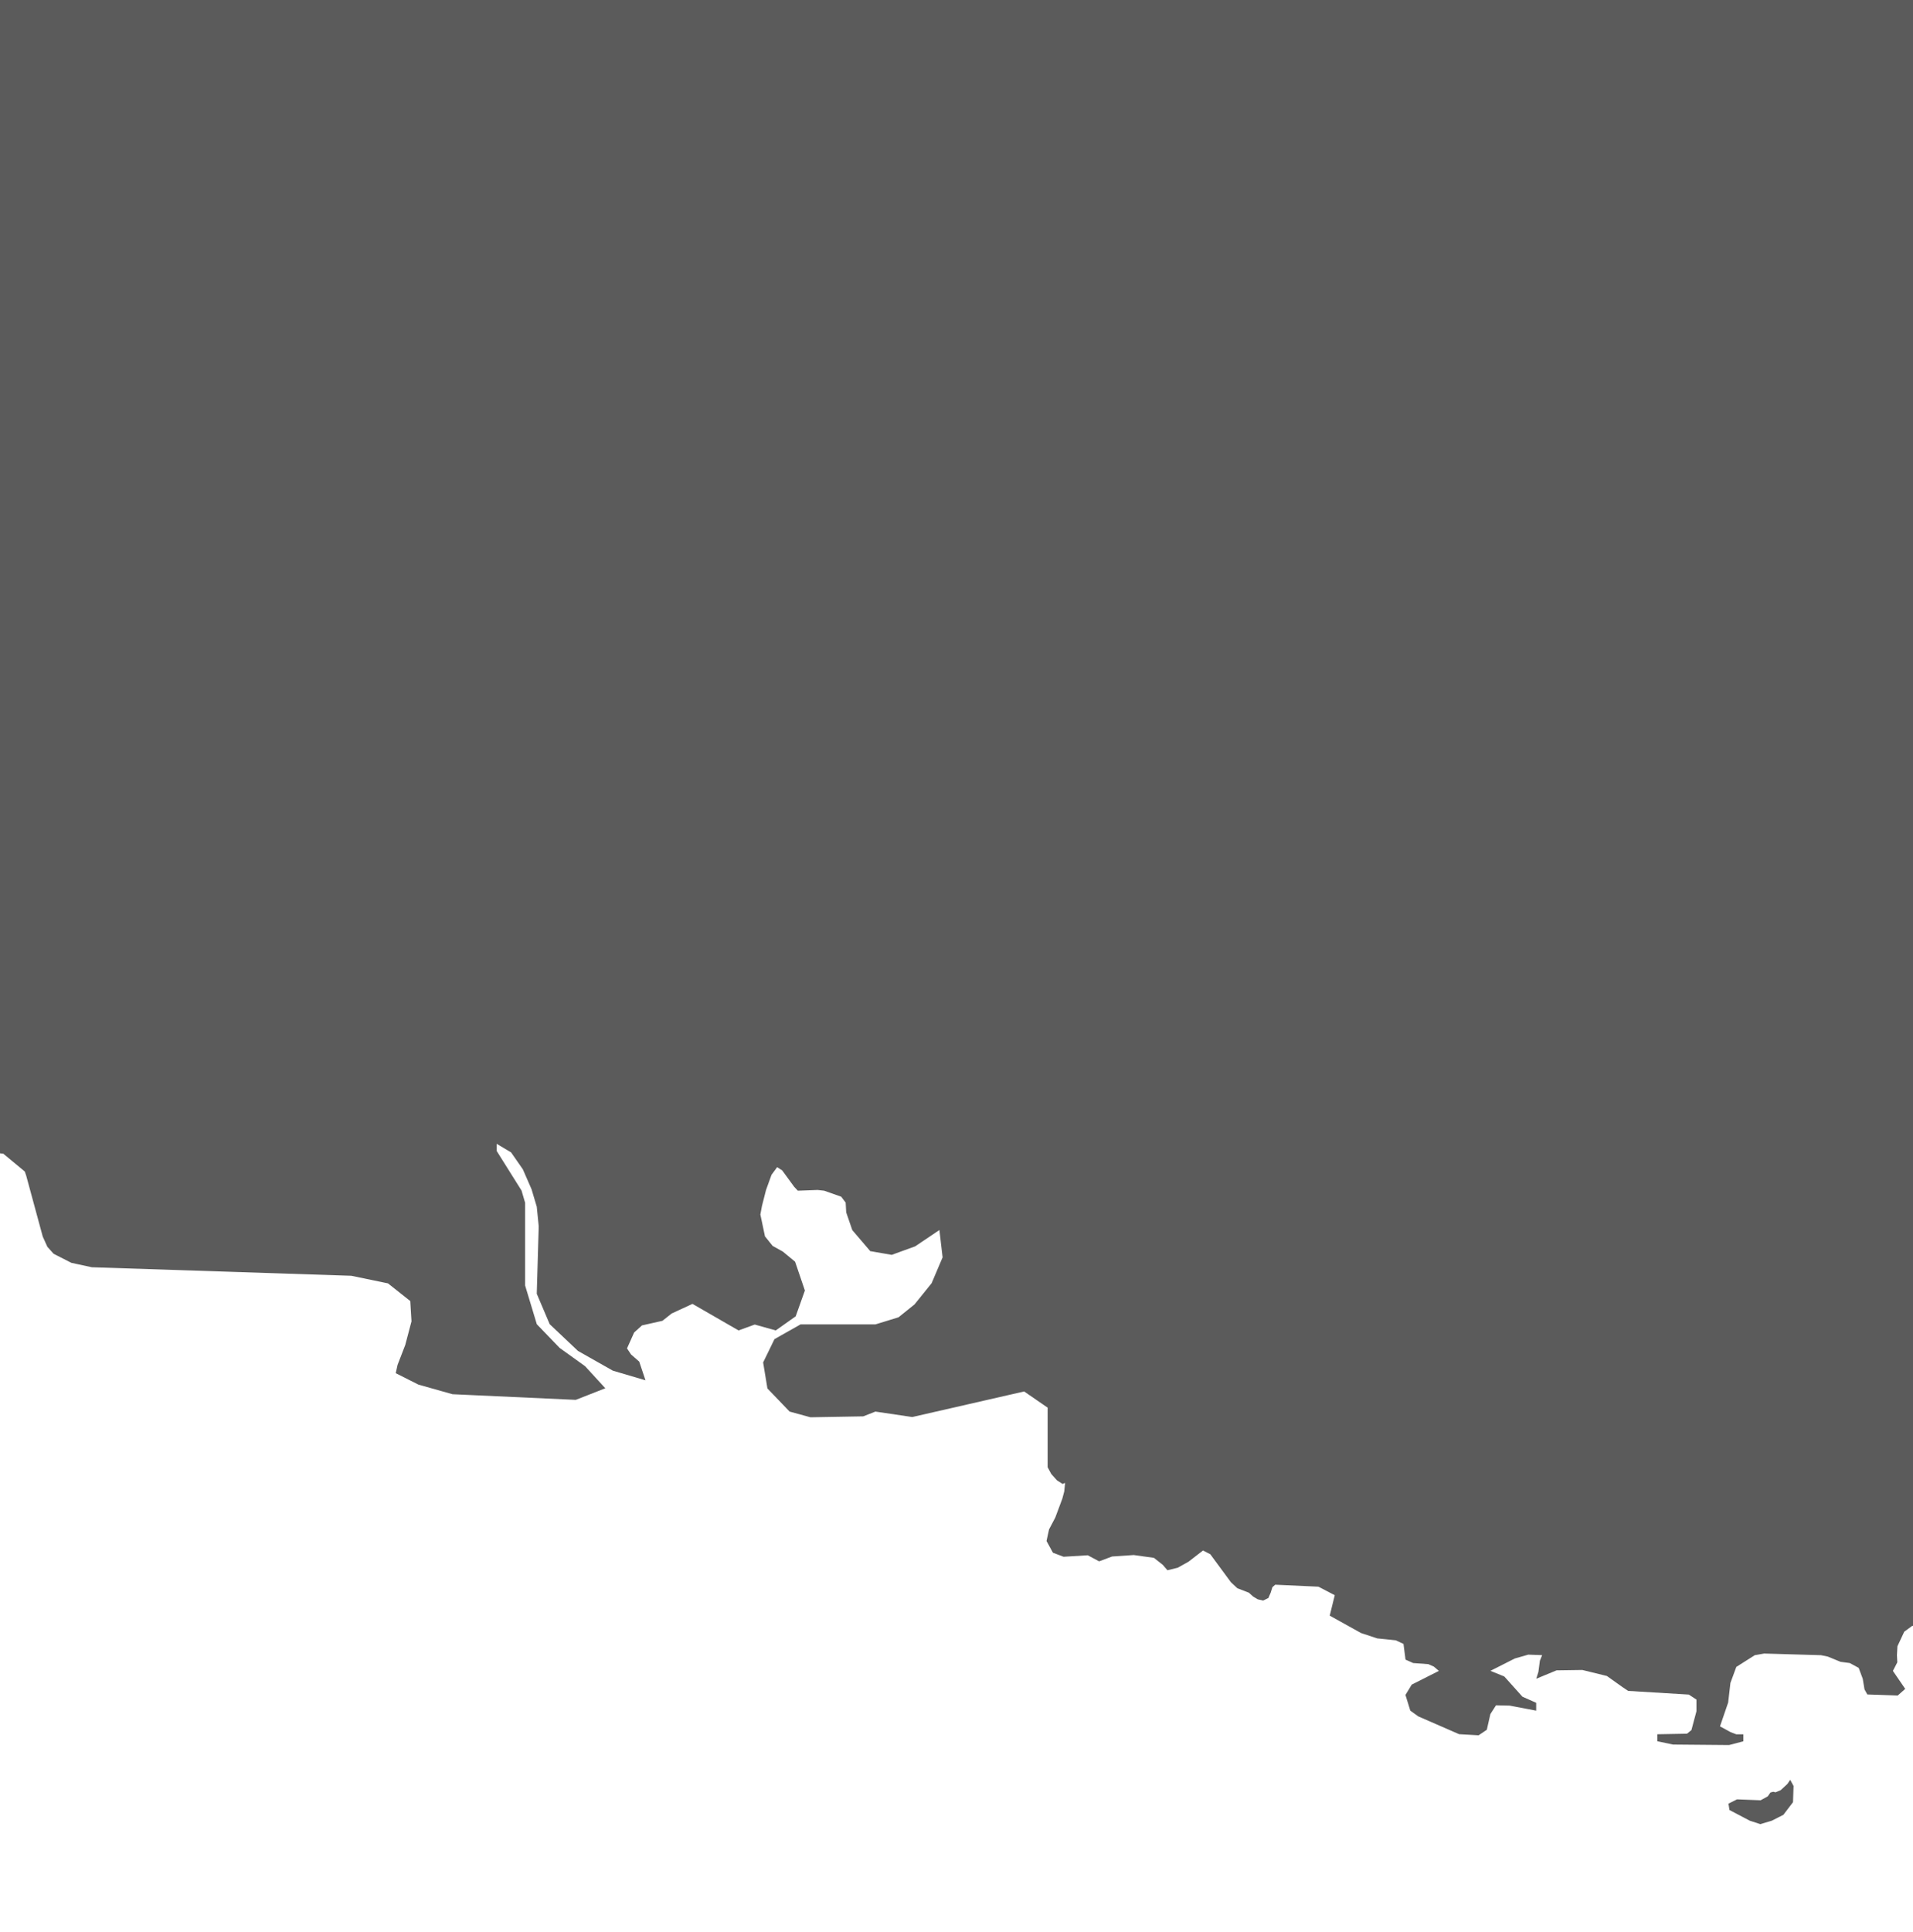 <?xml version="1.0" encoding="UTF-8"?> <svg xmlns="http://www.w3.org/2000/svg" xmlns:xlink="http://www.w3.org/1999/xlink" id="Calque_1" data-name="Calque 1" viewBox="0 0 312 315"><defs><style> .cls-1 { clip-path: url(#clippath); } .cls-2 { fill: none; } .cls-3 { fill: #5b5b5b; } </style><clipPath id="clippath"><rect class="cls-2" width="312" height="315"></rect></clipPath></defs><g class="cls-1"><g id="Groupe_de_masques_3" data-name="Groupe de masques 3"><g id="Groupe_39" data-name="Groupe 39"><path id="Tracé_109" data-name="Tracé 109" class="cls-3" d="m291.51,290.86l-1.1,1.02-.84.34-.36-.09-.46.12-.44.63-1.16.64-3.85-.15-1.4.7.17,1.04,3.31,1.74,1.71.56,1.88-.56,1.89-.96,1.57-2.06.09-2.64-.55-1.01-.46.69Z"></path><path id="Tracé_112" data-name="Tracé 112" class="cls-3" d="m-216.47-1328l-2.02,1.45-5.57,2.65-11.16,2.92-8.19-1.02-1.14.2-1.44.78-23.47,7.66-21.95,2.78-4.69,2.77-2.43-.5-26.22,11.48-4.21,3.95-3.98,5.53-2.28,2.35-2.61,1-2.85.26-1.17.48-3.34,2.69.04,1.07.3,3.01,2.22,7.96.87,4.94-.75,4.1-1.55,3.17-2.9,8.55-.68,3.84.07,4.45,1.43,9.2.58,10.06.75,2.99,3.7,5.73-4.25,3.21-.7,8.75-.11,10.07-2.47,7.22v1.48l7.53,6v1.31l-5.23-1.11-2.82,5.74-1.16,8.33-.21,6.85,1.32,1.77,5.85,2.84,1.33,2.73.87,2.38,2.15,1.7,2.74.91,2.65.04v1.6h-2.8l.75,1.61.72.96.94.33,1.41-.12v1.48l-1.13,1.11-1.35.13-13.54-6.62-4.72.63-4.65,6.31-3.07,11.26-1.17,1.82-1.62,1.37-7.23,8.9-17.84,14.4-5.46,6.06-3.29,1.16-3.34,2.64-56.32,18.24-11.77-.17-10.69,3.92-5.38,3.67-4.73,1.45-17.13,10.26-1.38,2-17.87,8.29-1.38,1.33-1.48.02-6.84,5.55-2.04,2.42-5.48,18.57-7.02,12.88-.43,1.56-.15,2.27.43,1.77,1.94,1.33.42,1.29,1.16,2.02,2.73,1.65,3.14,1.03,2.41.17h2.79l9.79,3.34,11.32,1.57,11.29-1.66,9.71-6.1-2.27,3.12-2.62,2.36-6.3,3.21-34.05,7.77-9.1,6.55-3.26,5.17-1.22,1-3.13.83-3.74,3.33-6.4,3.01-21.91,5.25-3.48,3.14-12.82-7.76-6.86-1.62-4.15-2.72-2.4-1.04h-9.34l-5.89-2.59-3.34-.8-4.99,2.77-3.35-.33-5.86-1.77-23.45-1.42-16.19-6.22-18.03-.94-2.36,1.11-2.3,2.52-1.02,2.89,1.44,2.07v1.43l-2.67.76-1.45-.87-1.05-1.48-1.45-1.26-1.53.22-1.48.96-1.13.15-.44-2.11.29-.65.6-1.07.63-1.62.27-2.3-.47-4.57-1.32-3.19-10.42-13.19-2.05-5.79-2.36-3.72-1.72-4.16.68-4.96.87-1.07,1.2-.41,3.03-.09.55-.91.34-1.96.59-1.99,3.47-2.47-.6-3.67-3.01-6.39-.65-3.52-.54-1.48-1.14-.61-16.42-3.01-2.49.23-6.31,1.99-1.99,1.53-3.52,4.78-2.14,2.02-2.32,1.08-1.64-.06-2.83-1.11-1.61-.24-1.48.45-1.88,2.06-1.27.46-1-.46-.32-1.02-.06-1.04-.06-.45-2.19.13-10.21-3.52-9.07-1.37-2.99-1.03-.68-.07-1.51.29-.62-.21-.6-.98-.51-2.56-.67-.9-1.35-.59-3.84.59-1.59-.46-2.72-1.98-1.29-.46-3.68.5-.6,1.61.27,3.12-1.08,5,6,2.56,4.41.86,1.23,1.45.77,2.07,1.1,2.35,1.01,2.97.04,3.5-.63,6.59-.87,2.11-3.87,3.55-.87,2.93.72,1.25,3.55,4.32,1.33,2.27.5,1.61.08,1.11.2,1,1.99,3.67.57,1.32.4,1.45.09,3.01-.52,7.13.43,2.72,1.3,1.5,1.62-.17,1.8-.83,1.89-.5-.41.83-.24.61-.37,1.45,2.7,1.62,3.07,3.37,2.53,1.61,1.11-3.62h1.04l1.78,4.29v1.33h-2.82l1.05,3.26,1.68,2.32,3.91,3.08-.61.33-.37.28-.9.96,2.04,2.48,2.26,7.66,2.17,2.56,1.08-3.97,2.92.09,3.55,1.73,2.9.87v1.28l-4.94-1.44-2.48.16-1.07,2.04.21,3.75.6,4.08.91,3.91,1.16,3.36.68-1.04.34-.3,1.69,1.33-2.67,1.85-.94,1.29-.98,2.67-.65,2.7-.13,2.3.73,1.56,1.93.42-.6,2.11-.31,2.18-.11,4.99.44,1.78.95,2.06.97,1.2.44-.83,1.07-3.21,2.59-1.5h3.07l2.61,1.29v1.28l-3.32-1.61-1.83,1.02-.88,3.1-1.49,12.06.57,1.2,1.62.41.7,1.16-.11,1.85-.75,2.36-1.2-1.74-.91,2.1-1.11,9.95-.91,2.39-1.45,1.85-1.9.91v1.53l3.3.86,1.66,3.22.58,4.91.07,5.74,1.15,4.91,5.09,4.53,1.13,4.87.71,1.28,1.74,1.12,4.69,1.35.74.83.46,1.16.17,1.32.37.95.74-.34.65-.79v-.5l5.26.5,3.04,1.58,2.17,3.58-5.02-1.9-14.69,3.3-10.83-1.39-2.19.5-6.58,3.58-10.81,1.69-10-.17-5.79-1.59-3.11-3.51-.05-4.84,3.4-5.53-.98-1.48-.44-1.08.03-.91.39-.9-13.92,2.85.85,1.52h-5.15l-1.23.67-.25,1.43v1.45l-.49.65-2.07.63-1.6,1.53-1.02,1.85-.43,1.65,1.31,2.52,2.55,6.15,1.26,1.2,1.58.09,1.42.48,1.24,1.24.99,2.4-1.65-1.25-.58-.61-.57-.95h-.92l.51,3.29,2,3.67-.75,1.62,3.84,2.67-4.27,2.78-1.33,1.43.54-4.53-.84-2.77-3.52-5.36.43-.79.58-2.02-1.71-.63-1.19-1.48-.68-2.06-.23-2.23-2.89-5.36-.35-.9-6.54.66-6.1,2.13,1.11,2.99.74,1.39.95,1.28-1.73-1.85-1.67-.18-1.61,1.2-1.52,2.36,1.22,1.07.57.21v1.4l-2.05,1.16-1.22-1.16-.74-2.6-.59-3.07.07,2.56-.48,2.11-.98,1.58-1.5.83-.27-2.19-.5-2.32-.91-1.8-1.55-.76-.47-1.08-.73-4.82-.65-1.11-3.13,1.51-2.76,2.9-2.56,1.76-2.43-1.96,3.81-4.21.7-1.16.5-1.2.61-1.08,1.01-.83v-1.52l-1.8.3-1.4-.63-.96-1.53-.52-2.35-1.88,3.71-3.58,3.55-4.12,2.73-3.59,1.4-1.2-2.84-2.98-.43-6.09,1.87,2.66,1.27,1.15.13v1.39l-1.9,2.16-9.24,5.78-2.45.83-1.42,1.11-1.05,1.28-3.24,5.11-2.64,2.89-2.25,1-5.41-.3-.56,1.53.06,2.97-.34,1.94-1.92-1.57-1.15-1.58-1.15-1.19-1.3-.74-1.62-.09,1.07-.98.77-1.21.56-1.44.42-1.88-7.81-3.82-3.3-2.47-1.76-.85-.68-.67-.48-1.28.3-1.04.39-.93-.2-1.08-.54-1.65-1.39-6.14-8.91-7.72-.88-2.07-2.1-2.42-2.47-2.16-2.02-1.32v-1.28l.57-.29,1.3-1.12-.17-1.39v-1.24l.17-1.74-2.72-.98-6.94-.39-3.51-1.32v-1.56h-1.76v-1.29l2.31-1.82,1.04-.61,1.31-.39v-.98l-.16-.24h-.32l-.54-.22,1.01-1.41-1.36-1.11-1.44-.41-1.43.37-1.37,1.15-2.23-.53-2.67,3.97-4.52,9.27h-1.03v-1.52l2.96-3.88.88-1.65,1.76-5.4,1.02-1.65-1.85-1.56v-1.29l.96-2.02-.1-2.18-.96-1.87-1.7-1.12-1.73.52-2.53,3.09-1.42-.67-1.21,1.58-3.35,2.88-4.1,5.12-1.11,1.98-.48,2.59-.71-1.32-.17-.58-.14-.91,1.76-2.11,1-3.75.08-4.04-.9-2.96-2.2-.52-4.06,5.09-1.28-.34h-.95l-1.6,1.19-11.53,4.38-.93.63-1.38,1.68-1.22.83-1.69.17-3.22-.26.48-.98.26-.67.37-.57.77-.63-1.9-.16-4.72-2.79-4.32-.26-1.28-1.03h-.86l-.74,1.74-2.99,5.35-3.94,1.79-1.38,1.76.56,3.39,4.72,5.89,1.99,1.29-7.14,1.28-.57,1.44.57,3.15,1.37,4.77-1.96,1.08-4.01.03-3.35-1.06.06-3.52-4.88,1.37-1.75-.04-1.54-.83-3.15-2.8-1.51-.63-6.35.33-2.56-.79-1.77-2.51.03,1.32-.08,1.12-.29.99-.6.95-1.68-1.32-1.09,2.36-.4,3.95.34,3.58-1.08-1.11-.42-.63-.43-1.19h-.85l.74,4.17.49,1.74.63,1.28-1.01,1.4,1.01,1.39-1.01,1.42-1.76-2.36-4.07-2.6-1.65-2.22v-1.29l.6-.28,1.35-1.24-2.72-.67-1.99,1.04-3.87,3.88.71-2.48-.21-2.07-.9-1.51-1.38-.88v-1.52h.93v-1.33l-1.6-.56-.17-1.08.5-1.48.34-1.99-.84-.65-4.87,1.45-2.88,1.8-1.67.61-1.89.39.53,1.89-.08,1.54-.56,1.22-.91,1h-.84l-.57-1.53-.67-.98h-.77l-.8,1.22-2.45-1.48-3.11-.19-3.19.61-2.62,1.06-2.31,1.65-2.35,2.4-.7,2.11,2.63.78v1.53h-1.84l-3.1-1.24-1.68-.29-1.44.41-4.18,2.52-3.19.32,1.01-4.53-2.5-2.97-3.56-.16-3.7,1.44-3.8,2.23-3.89.74v1.53l.85.23,1.87,1.16-3.17.08-4.51,2.19-3.11.54h-10.67v1.27l1.21.78.29.68-.25.66-.41.87,3.75,1.53-2.58.08-6.26-1.61-1.76,1.24.96,2.8,3.16,4.38-1.71.49-4.53-2.56-2.66-.74-4.24.45-2.56.87-2.19,1.48,1.01,1.54-1.47-.59-1.42-.95-2.45,3.58-3.38,6.31-1.38,5.94,3.48,2.62v1.22l-2.57.83-1.62,2.84-.69,3.84.21,3.9,2.34,5.51.21,2.6-2.55.3.87,4.23,1.19,2.1,1.82.71,6.89.07,1.23-.69.23-1.48v-1.49s.47-.66.47-.66l2.65.41,4.76,1.98,2.4.54,2.66-.37,4.08-2.06,6.69-1.66,8.63-5.44,4.25-1.82,9.24-1.51,2.71-1.03,4.29-2.49,2.43-.68-13.06,7.75-1.54,1.24-7.81,9.48v1.28l1.89-.2,1.84-.54,1.57-.83,1.14-1.11,1.02,1.39-.5.42-.15.08-.37.79,3.06-.57,4.33-3.02,2.03.91.51-.91.84-1.04.43-.98h1.01v1.53h-1.01v1.4l2.15-.67,3.1-2.26h2.32l-2.64,2.89-1.34.98-.64.87-.05.87-1.17.45-.58.5-1.14,1.82,5.84-.37.87-.26.74,2.07,1.7.71,1.9-.5,1.26-1.64.58,2.42,1.61.79,4.28-.29v1.53l-11.19,2.39-2.83-1.11,2.01-.04.87-.37.86-.87-9.18.67-6.45,1.85-1.64.17-1.79-.32-1.04-.76-.92-.92-1.39-.69-12.19.87-3.78-1.78,1.79-7.59-2.28-1.05-1.74,1.65-2.46,6.39.27.74.34,1.45-.3,1.39-1.73.63-1.5-.3-1.14-.44-1.14-.08-1.5.82.39,2.03-.39,2.19,8.23.33,1.69.41.93,2.11-.51.83-1.07.91-.66,2.39.32,1.54.84,1.73,1.56,2.35-.7,1.36-1.19,4.33,3.53-1.2,2.42-3.88,1.92-4.65,1.98-3.64,3.81-1.33,7.3,4.66,3.42-1.28.33,1.32.61,1.24.87,1,1.07.65,5.8,1.33,1.84,1.86.68,4.58.41,1.39,1.93,2.53.64,2.27-1.33,5.77-.63,1.49-2.02.87-7.83-2.4-44.03,9.86-.79-.28-1.07-1.23-.47.04-.48.7-.17.78-.1.7-.83,1.53-.56,1.28-.69,1.24-.9.69,10.28,2.93,4.63-.28,2.35.45,4.09,4,1.79-.98,1.68-2.03,1.84-1.15,1.37.74,12.12,9.58,6.52,8.46,2.06,3.72,1.31,5.55,2.06,5.2.47,3.64-.5,1.35-1.18.3h-1.3l-.84.49-.23,1.21.3,2.85-.07,1.52,20.05.96,3.37-.96,2.08-1.24,4.45-4.33v-1.48h-3.74v-1.28l.47-.63.39-.78-2-1.44.4-2.47,1.89-.53,2.59,4.45,1.39-1.35,1.24-.91,1.35-.49,1.71-.13v-1.28l-1.65-1.56-1.85-2.77-.81-3.09,1.43-2.39.43,3.3,1.33,3.17,1.77,2.39,1.65.95,2.21.26,1.81.7,3.88,3.21.69-1.78,1.04-.44,1.36-.04,1.65-.62-.46,1.78-.81.95-1.09.29-1.38-.13,2.8.78,3.06-3.4.99-3.06-1.24-4.12,3.61.69,3.66,2.43,2.57,2.98.44,2.19,1.69,1.11.85.37,1.2.04-.58,2.36.5,1.24.96.78.96,1.07,2.62,4.88.2.65,2.48.26,3.07-.63,2.9-.08,1.99,1.99,7.14-4.01,1.2.54,1.14,2.76,2.63.96,5.17-.24.64.37,1.56,1.74,1.07.65,1.15.17,3.53-.17,4.84,1.2,2.24.04,1.51-1.24.51,1.52.6.87,1.51,1.79,1.96,4.12,4.07,5.28.59,1.11,1.95.58,11.22-2.82v-1.27l-.65-1.02-.85-.83-1.05-.63,2.87-.7,4.15-2.48,3.77-3.55,2.97-3.47v1.5l-1.76,1.4-1.24,2.4-1.75,4.49-.85.25-2.34-.34-.48.79v1.9l-.14,1.03-.57.41-1.24.11v1.54l5.76.57,2.43.86,2.17,1.33v1.24l-5.46-1.98-2.44-.24-2.46.98,3.67.13,6.02,1.61,3.48,1.03,4.17,4.69,1.01.83,1.27-.85.42-1.86.66-1.91,1.9-.9-1.42-2.14-.53-.63,1.95-.53,1.07-1.31.95-.76,1.64,1.21.2-.76v-.33s.13-.17.13-.17l.7-.11-.61-2.82-.86-2.13-1.3-1.5-1.91-.74,2.16-.46,1.83.95,1.47.37,1.08-2.16h.85l-.08,1.42.08,4.23.63-.41,1.62-.61.63-.46v2.02l.14,1.46.28,1.11.52,1.08-10.27,4.77-1.65,5.71-.32,2.59.55,1.25,1.31.78,1.54.66,1.29.82,1.95,2.28,1.51,2.62.97,3.51.34,4.71-.31,2.72-1.26,3.43-.3,2.19.23,1.86,1.65,5.81h.82l.9-.91,2.86.78,1.86.13-3.03-3.55-2.27-4.7-.77-5.78,1.48-6.81-.66-.37-.6-.7-.59-.28,1.14-2.14,1.53-.13,1.6,1.04,1.34,1.24-.9.83-.9.52,1.92,1.17,2.17-.17,4.32-2.35.89.94.79.3,1.96.11-.82-2.67.45-2.23.91-.33.47,3.12.67,2.65,1.25.54.77-1.28-.8-2.69,1.83,1.7,1.47,2.06,1.22,1.33,1.15-.8,1.41,2.03.38.7.36-.79.22-.57.34-1.37-1.42-1.43-1.53-2.03-1.21-2.23-.5-2.05v-4.84l-.19-1.4-.65-2.52-.19-1.62h1.03l.36,2.52.91,1.91,1.44,1.07,1.96.04-1.16.95-.43,1.56.14,2.07.53,2.47h.92l.58-.87.44-.33,1.79-.32v1.52h-.95v1.24l4.54-1.11,2.69-1.24,1.2-2.43,1.4-1.4,7.05-.74,2.83-1.37-1.85-1.24,4.22.74,1.64,1.08,1.61,2.3-2.72-.95-2.89-.42,6.84,4.39.71,1.15,1.6-.11.62-.42.6-.98-1.95-1.37,1.69-.5.83-.98-.2-1.28-1.31-1.4v-1.24l3.07,3.99-.63,3.76-5.34,7.42,1.02,1.37-2.9,1.94-3.73.37-3.46-1.15-2.14-2.53-.77,2.98-.14,1.33-1.25-1.24-.94-.34-.79.46-.76,1.13h-.95l-2.02-4.1h-3.72l-2.28,1.65,2.33.91.1.99-.21.28.43.21,1.55.24,1.32.66.56,1.07.52.21,2.11,3.95.27.79,1.85,1.73,1.78.91,2.05.21,2.64-.25,7.12-2.46,2.31-.13,4.53,1.6,1.88-1.07.2-4.83,1.48,1.08,1.59.36,3.46-.04-.3-1.37-.55-.78-.82-.41-1.14-.2,2.35-.59,2.02.21,1.95-.3,2.11-2.1-1.04,2.72-2.05,2.26-2.4,1.53-2.08.37,1.42,1.27.84-.12.8-.69,1.23-.46h5.14l4.46-1.5,1.79-.24,2.16.37,10.45,4.13,2.51.04,3.67-.66,2.22.62-2.84-.2-4.99,1.39-8.55.46-1.52,1.37,1.95,2.64-1.14,3.84,1.73,1.07,2.87.32,2.22,1.5-1.24,2.91,2.24.87,3.37.08,2.09.41-.43,1.36-4.72,2.63-1.31,1.53-1.02-1.24.6-.37.16-.04.27-1.13-2.29-.46-1.43-.57-1.45-.08-10.86,6.48,5.66,3.72,1.56,3.08.24,5.86h1.01l.74-1.98-.06-.83-.68-1.43.43-.46.44-.3,1.01-.53,2.08,2.85,2.73,2.68,1.28,2.72-2.36,2.72-3.1.59-5.89-2.85-3.15-.46v1.37l12.83,6.73,3.99.16.16-.57.2-1.24.51-1.37,1.1-.96,1.01-.24,1.28-.04,2.29.28,2.19,1.29,3.32,3.88,2.03,1.82,2.47,1.03,2.7.04,2.59-1.03,3.2-3.22,4.08-1.19,1.42-1.28.71-1.27.56-1.33.94-1.48,4.3-2.6,18.9-1.32,5.19,1.53,1.9,1.94,1.23.46,3.21.34,2.75.91,4.72,2.88,4.82,4.01,4.14,4.91,2.37,1.94,5.63,1.14,2.74,1.86-7.38-.24-3.14-1.46-3.01-3.25-1.39-.91-5.7-1.16-5.62-4.08v-1.53h2.82l-1.22-1.28-1.33-.87-1.47-.46h-1.58l.91,1.36-2.08.09-7-1.9-1.03-.96-1.08-1.35-1.03.21-.92.45-.94.69-12.6,1.37-3.29,1.4-1.2,1.7-.88,2.43-.53,2.55-.18,2.23.4,3.04,1.45,3.14-.06,2.73-.41,2.95-.41,1.66-1.05.69-4.47.61-1.59,1.17-1.48,1.39-1.79,1.24,4.84,2.7,15.78,2.75,8.25,4.62,2.12,2.11,1.46,2.31,1.52,3.56.26,3.38-2.39,1.81-1.63,3.55-2.32,7.22-1.66,3-5.23,3.27-1.99,2.11.77,2.79-3.5,2.56-.92,2.06-.33,4.29.16,3.43.54,3.8,1.01,3.13,1.56,1.28,3.55,1.23,4.24,3.05,7.62,7.97,4.05,8.29,1.16,1.21,2.26.24,2.31.78,1.8,1.45,1.38,5.08,1.64,1.94,2.11,1.82,2.05,2.4.85,2.29.63,2.68,1.08,2.24,2.19.9-.6,3.47,3.06,14.53,1.27,1.82,1.29.69.57-.85-.19-1.74-.78-3.25-.06-2.43,1.31,2.14,1.53,4.33.99,1.6,1.74,1.07,3.85,1.07,4.59,4.06,7.29,1.28,2.23,2.14-1.18,2.44,3.71,1.19,9.13.41,3.75.75,3.17,2.18,2.16,3.63.81,4.96,1.48,4.24,3.47.15,7.28-2.29,1.82.73,3.1,2.72,4.21,2.52,1.37.26,2.22.61,2.47,3.76,2.62,3.19,3.68,1.01-.17-6.23,5.08-3.05,6.11.43,2.98,4.24.37,2.76.63,1.69.11,1.57-1.11,2.52-9.41,5.86-1.51,2.59.74,3.8-1.28.85-1.35,1.66-.89,1.92.16,1.66,1.31,1.36,1.17.24,1.23-.08,1.42.41,2.06-.12.74.12.17.58-.17.95-.05.9.57.38,1.05.29,3.2,2.44-1.64,1.6v.82l.83.65.81.9.46.33,1.75.58.51.32.19.76-.04,1.85.98,2.64.16,1.97.47,1.62,2.6.99.91.7.77.95.6.87v1.2l-1.51,3.34-1.84,1.6-2.26-.15-2.9-1.98,1.95,6.49,1.49,2.59,2.24,1.53-.68.58-1.38,1.44-.73.67.83,1.02,1.01,1.74.78,2.02.17,2.03-.57,2.26-.88.46-1.08-.24-1.28.2-2.13,1.28-1.52,1.4-.66.87-.7,1.16-.97,1.15-1.51.82,1.17,2.03.91,2.85.59,2.93.21,2.27.73,1.76,3.52,4.21,12.32,9.95,3.06,3.5-9.59-4.49-1.63-1.53-1.55-1.04-8.71-10.3-2.67-.12-9.09,2.79.02,2.52-2.35,13.61,2.46.99,4.8-1.07,2.53,1.97,1.68,2.2,1.93,1.97,2.25,1.42,2.59.49,4.11,1.69,7.34,7.34,4.53,1.66.85.82.54,3.66.45.82,19.4,14.1,6.34,7.27,3.06,4.88,2.75,5.45,4.55,12.26,1.79,7.51,5.22,37.06,1.72,6.14,2.49,5.04,4.88,3.75,5.94,1.95,5.46,2.72,3.41,6.07-3.07-2.56-3.16-1.62-3.53-.79-4.25-.2,3.22,1.98,3.06,3.13,1.53,4.18-1.29,5.2.85,2.38.5,5.45.53,2.69-1.82-1.45-1.15-3.1-.58-4-.17-4,.4-3.1-.21-1.77-1.12-2.43-1.19-1.37-4.4-2.59-5.23-5.13-4.66-6.06-4.62-11.23-.55-2.18-2.56-17.95-1.82-7.22-.34-3.88-1.59-5.88-3.84-5.68-16.55-18.44-2.13-.67-5.75-3.27-9.19-7.13-1.18-1.53-1.45-2.32-.43-1.02v-1.08s.31-1.02.31-1.02l.37-.63.08-2.23.08-1.44-.34-.87-1.45-.73-2.19.85-1.96,3.01-4.67,9.49-.86,2.85-2.46,40.98-5.69,30.6-8.33,94.94.91-2.14,1.21-4.61,1.55-8.47,6.16-9.42.9-1.82.32-.32.19-.75.26-.82.58-.63.94-.08.65.44.56.6.65.37,1.51.67,10.31,9.68,1.35,2.78h-1.88l3.39,3.54-.03,2.95-2.76,1.97-4.83.7-8.39-2.06-3.44.12-2.7,3.39-2.45,8.79-.34,2.3-.54,1.24-3.62,5.25-.13,1.6,1.17,5.45.32,2.81-.95,11.83-3.74,26.78-8.83,53.77-4.81,24.56-3.24,10.81-5.61,30.94-3.3,10.74-.94,5.89-2.19,7.02-1.05,2.18-7.22,5.62-1.18,1.48-.61,2.11-2.96,5.81-1.2,1.65-2.56,1.86-3.05,1.65-3.2,1.16-12.1,1.98-2.53,1.02-1.02,1.42-2.16-1.57-.78,5.23-.1,3.92.03,2.3,3.93,1.91,1.71,2.29.45,3.69.71,1.48,1.46-.24,1.61-.79,2.94-.37,2.77-1.2,1.25.17,2.61,1.24,1.35.96-.03.92-.37,1.1.23,1.65,1,3.22.67.82,1.66.78,1.48.21,1.73-.21,1.48-.85.8-1.65,1.08-3.17,2.05-1.24,2.7.08,4.27,1.28,5.7,2.96,1.52-.24,1.51-.53h1.65l3.92,4.09.52,6.81-1.48,7.46-2.08,5.91-1.74,2.35-5.63,6.06-1.13,1.57,1.72,4.06,2.49,2.79,3.01,1.79,3.36.85,3.75.32,2.33-.78,1.17-2.5.31-4.88.97-3.75,2.34-2.64,3.07-1.21,3.08.82-2.87,2.49-1.11,2.44.63,2.52,2.3,2.67,2.59,1.54,7.92,1.42,4.7,2.61,4.47,3.63,5.13-.44,1.18.44,2.27,1.45,1.03.85,4.72.6,2.28.64,1.67,1.94,4.75,3.6,5.23,1.69,10.9.92,10.55-1.92,3.66,1.3,2.58,6.59-.07,1.32-.45.85-.15.99.76,1.69,1.4,1.37,1.35.15,1.34-.2,1.38.24,4.69,2.88,2.43,2.06,5.32,7.11.2.82-.27.78-.03.69.9.43h2.23l.59.21.8,1.1-.18,1.2-.03,1.1,1.32.87,1.07-.15,2.3-1.57,1.19-.41.24-4.41,3.49.08,7.39,3.48,4.17-.35,3.31-1.97,6.57-5.2,1.19,1.24,1.07-.41.95-1.43.74-1.81,2.11,1.97,8.26,5.01,1.64,3.45,3.67.46,3.95-1.11,2.46-1.04-.3,3.23.8,3.2,1.65,2.73,2.25,1.85.85,1.04.17,1.33.37,1.19,1.45.66,1.74.5.95.82.65.95.79.82,5.4,2.15,4.72-.46,10.57-3.88,8.39-1.28,2.58-1.74,2.22-.32,7.28,1.89,2.19,1.08,2.93,5.2,2.13,2.55,2.02-.33,3.85-5.4,2.41-2.43,2.49-.92,3.78,3.2.3.62-.04.79.08.73.68.67,2.73.52,2.67-.15,5.2-1.36,2.27.95,17.06-.49,4.84.64,1.8-.64,1.18-1.98.14-3.02-.94-2.79-1.62-2.08-1.95-.69.84-1.86.51-.79,1.02-.78-1.52-2.11,1.92-5.19-.3-3.97.66-2.69,3.14-1.24,3.75-.29,2.42.24,4.72,1.86,2.39.54,2.65-.24,2.36.41,5.91,3.46,4.05,1.6,1.19.92,2.19,2.14,1.45.62,1.31-.66,1.28-1.07,1.4-.46,1.16.46,2.27,1.85,1.04.62,11.67.78,2.85.92,2.43,2.2,1.34,2.62,1.04,2.9,1.4,2.55,2.34,1.72,1.52.17,4.57-1.5,16.84.09,3.22.87-.6,2.64.69.75,1.3.09,1.15.61,2.41,4.33,2.63,3.63,2.3,6.35,1.98,2.59,3.03-1.24,2.11-7.29,4.32.2,4.01-1.53,2.09-.17,7.43,5.11,1.48.7,15.56,1.54-1.18,3.75,2.21,1.39,3.18.99,1.7,2.44-3.43.32-2.5,2.46-1.52,3.83-.5,4.62.4.24.28.4.1.46-.07.59,2.52,1.02,8.49,1.15,2.87,1.2,7.68,5.28,3.22.73,2.56.14,2.13.95,1.86,3.08,1.8,6.94,1.29,2.84,2.7,2.32,1.68,1.11,1.85.29,3.55-.43,2.27-.56,1.57-1.04,2.3-2.43,3.27-2.52.66-1.08,1.02-2.72.66-.95,2.19-1.02,6.46.78,8.45-2.64,4.28-.46,3.83,2.15,1.63,1.36,7.97,3.75,4.26.95,2.18.08,1.01,2.98,2.14,2.89,2.64,2.11,2.53.67,2.79,1.56,1.51.5,1.42-.05.93-.87,1.13-3.01,1.08-.96,2.62-.08,6.3,2.15,3.02.56,3.65-.18-.05-.84-1.69-1.89-1.25-3.51,1.08-1.62,5.77-4.53,2.43-1.28,2.81-.2,5.34.82,2.85-.46,2.21-1.36,4.11-4.05,2.21-1.28,2.2-.26,2.35.09,2.27-.37,4.52-3.51,4.4,1.69,2.33-1.53,1.46.29,4,.12.92.24.88,2.06,1.07,1.74,1.33,1.4,1.63,1.02,2.81.92,3.51.37,3.59-.17,9.29-1.6.2-1.13-.05-4.56-4.44-6.15-9.52-9.65-1.4-3.69-1.59-14.03.05-2.21-.37-1.04-.76-.49-1.85.11-.61-.27-.93-1.42-.6-1.39.17-1.6,1.36-1.91,1.76,2.59.81.7.46-1.33,1.59-9.4.17-3.34-.2-3.28-.61-3.23-.82-1.53-1.53-.69-3.86-1.25-2.15-.24-1.21-.66-.9-1.18-.89-2.58-1.02-1.25,5.4-5.69,1.6-.87.54-.99-.15-4.24.56-.99,1.2.29,1.94.99.95-.12,2.17-2.11-.61-1.79-3.79-3.11-1.54-2.73-.35-2.93,1.14-2.15,2.98-.44-1.82,3.33-.47,1.66.61,1.48,1.56.58.81-1.49.64-2.02,1.07-.99.54-1.07.44-2.38.38-4.84.58-1.94,2.62-2.9.63-2.26-1.04-1.74-2.29-1.4-2.27-2.56-1.04-5.14.66-1.36,1.65-.55h3.82l.58.62-1.27,1.36-2.62,1.94v1.21l1.88,1.05.84,1.22.66.69,1.3-.32,3.83-5.86.75-2.23,1.72-1.94,3.21-2.85,1.02-1.77,1.31-3.56.92-1.68,2.26-2.85,18.86-14.39,4.91-2.47,3.3-.63,5.46,2.72,2.87-1.28,11.26-13.81,4.47-3.75,15.43-8.38,27.27-22.5v-1.4l-4.64,1.57-4.15,3.46-7.19,7.94-7,6.14-4.47,2.4-4.64.32v-1.19l11.54-4.82,1.8-2.27.37-2.89,1.01-1.79,8.88-7.46,3.72-2.23,8.47-2.61,6.17-4.44,4.06-1.4,7.65-1.11-1.3,2.84-1.66,1.82-2.27,1.11-3.17.79-6.44.56-3.04.96-1.8,2.3,4.62-2.15,8.29-.89,7.92.82,3.51,2.91.23.67,2.7,9.94.75,1.66,1.02,1.14,2.9,1.48,3.33.72,42.33,1.39,5.98,1.24,3.63,2.88.2,3.31-1.02,3.86-1.25,3.23-.3,1.36,3.69,1.86,5.57,1.57,20.1.92,4.82-1.89-3.3-3.6-4.15-2.98-3.72-3.86-1.91-6.32v-13.49l-.58-1.98-4.06-6.47v-1.16l2.35,1.4,1.92,2.76,1.42,3.25.85,2.85.32,3.2-.32,10.99,2.11,4.96,4.61,4.36,5.69,3.22,5.32,1.57-1.02-3.05-1.33-1.16-.66-.99,1.16-2.59,1.28-1.16,3.34-.75,1.5-1.19,3.4-1.57,7.51,4.33,2.64-.96,3.43.96,3.25-2.3,1.5-4.21-1.6-4.7-2-1.65-1.66-.92-1.25-1.56-.75-3.56.26-1.4.66-2.59.9-2.49.92-1.24.82.53,1.97,2.69.58.62,3.22-.12,1.08.12,2.78.98.72.96.09,1.6.99,2.88,2.93,3.43,3.5.61,3.83-1.39,3.95-2.66.52,4.46-1.79,4.21-2.79,3.46-2.61,2.1-3.75,1.15h-12.22l-4.26,2.41-1.85,3.8.7,4.24,3.62,3.77,3.39.93,8.62-.15,1.98-.78,6.01.89,18.25-4.17,3.83,2.64v9.71l.59,1.1.93,1.04.92.59.41-.17-.14,1.4-.32,1.19-1.15,3.08-1.01,1.91-.41,1.89,1.04,1.91,1.74.66,3.95-.24,1.85.99,2.11-.79,3.53-.24,3.3.46,1.45,1.15.75.87,1.68-.41,1.77-.99,2.35-1.82,1.19.61,3.36,4.56,1.05.98,1.88.73.69.62.76.46.89.2.84-.41.38-.87.28-.9.46-.4,7.05.32,2.66,1.39-.82,3.33,5.11,2.84,2.63.87,3.05.32,1.24.58.33,2.56,1.25.56,2.47.18.9.4.82.7-4.43,2.24-1.02,1.68.79,2.56,1.31.94,6.65,2.9,3.18.18,1.34-.9.58-2.56.92-1.43,2.23.05,4.32.82v-1.28l-2.24-.99-2.96-3.3-2.26-.92,3.97-2.01,2.2-.63,2.26.08-.37.92-.24,1.82-.35,1.11,3.31-1.37,4.21-.06,4,.98,2.56,1.82.91.61,9.89.6,1.25.82v1.89l-.82,3.08-.72.59-4.84.09v1.14l2.56.54,9.14.08,2.33-.61v-1.14h-1.15l-.92-.35-1.74-.95,1.33-3.88.37-3.2.96-2.61,3.01-1.91,1.53-.27,9.28.27,1.11.23,2.07.85,1.51.2,1.45.79.66,1.77.29,1.74.46.82,4.96.17,1.22-1.08-2.01-2.93.72-1.4-.06-1.16.08-1.46,1.11-2.37,1.28-.94,4.35-.34,2.72-1.48,2.84-1.08,1.66-.08,3.34.38,1.56-.3,2.06-1.6,2.15-2.21,2.61-1.63,3.54.4,1.43,1.14.58,1.56.32,1.47.55.89,1.45.35,2.64-1.22,1.48-.37-.92-2.58,5.68-4.55.85-1.2-.29-.54-.7-.7-.63-.87-.24-1.07.29-1.77.46-.7.53-.44.58-.92,1.24-3.14-.29-1.07-13.16.66-.82-.27.29-1.57,2.09-1.74,3.63-1.95,3.02-.47,1.27-1.4.64-2.02,1.19-2.47,2.21-1.91,2.11-.79,1.57-1.15,1.04-5.57.99-3.43,1.48-3.25,1.77-1.95,2.69,2.11,3.46.92,7.02-.34.03-.73.66-1.4.82-.87.38,1.04.34.53.82.29.93.03.78-.17.69-.85.28-2.56.41-.53h.99l.55-.12.32-.37,4.94-8.64.24-.5.09-.11.17-3.05-.26-.05,1.79-2.96,2.11-1.71,2.18-1.27,2.23-1.79,3.14,1.33,3.34-1.07,3.49-1.86,3.63-.95.41.62.26,1.31.54.99,1.24-.38.66-.73.14-.79-.09-.99.17-1.44-.05-8.91.49-1.4,1.04-.78,1.04-1.79,1.39-1.77,2.24-.79,1.97-.15,1.54-.55,1.28-.81,1.27-1.07,2.64-3.94,1.6-1.4,1.86.79,1.31.24,6.65-.87-.59,1.79-.32.69,2.64-.37.59-1.77.15-2.3,1.27-1.86,2.29-.58.37-2.47,2.01-2.26,2.64-1.08,3.1,1.81.95-1.4,1.33-.56,1.4.18.95.29.78.05,1.13-.52.08-.67-.21-2.4.14-.7.53-.24.56.08h.59l1.82-1.27-2.73-9.13-.7-4.78,2.14-3.94,5.95-6.5,2.76-4.43,7.05-5.97,3.05-3.39,1.07-2.2,1.13-4.24.87-2.32,1.51-1.69,1.98-1.53,1.54-2.02.23-3.3-2.15-4.62-3.01-3.01-1.69-3.56,1.91-6.2-4.26-.73-5.62,3.66-3.95.29-23.76,6.9-5.54-.18-1.31-.28-1.27-1.24-.75-1.6-.92-1.38-1.82-.7-3.56-.63-2.59-1.05-14.51-8.96-5.49-2.03-8.06-4.29-1.72-.49-1.85.17-1.62.52-1.65.31-1.82-.79-1.27-1.44-.63-1.65-.46-1.83-.87-1.85-1.28-1.49-2.67-1.94-1.24-1.27-.78-1.47-1.62-3.86-1.07-1.86-3.02-3.56-.58-.85-.49-1.77.05-.94.32-1.16,1.16-5.95.95-1.65,4.58-2.5-3.56-3.02-4.17-4.38-3.05-5.35-.46-5.95,1.5-2.55,6.97-5.37,4.66-8.12,1.95-1.45-1.59-4.09.99-3.86,2.53-3.1,3.13-1.74,2.52-.05,4.96,1.5,2.43-.05-.79-2.52-4.17-7.84-.52-1.65-.75-4.73-1.53-4.18.08-.24.72-3.01.23-.14-.05-.93.18-.5.03-.62-.32-1.11-.55-.95-2.47-2.72-6.84-2.81-2.4-.21-6.73,1.37-2.59-.67-9.42-5.48-4.5-3.89-2.38-4.03.24-10.77-.87-5.53-3.6-2.66-4.78-.4-1.45-1.24-1.65-2.85-.37-1.77.17-1.53-.21-1.37-2.23-1.94-2.4-3.66,1.63-2.2,2.47-2.06,4.73-2.72,1.24-.21,2.47.09,1.08-.2,1.14-.67,2.49-1.89,1.02-.55,4.79.79,5.04,2.72,4.92,1.74,4.44-2.14.3-1.21-.84-.87-.61-1.07.69-1.62,1.08-.49,3.22-.05,1.24-.29,2.01-1.82,2.36-4.17,1.77-1.69,4.9-2.23,4.82-1.33,1.08.46,1.69,2.06.75.31.9-.95,2.61-4.76,3.71-3.13v-3.05l-1.45-3.88-.7-5.6.7-1.18,4.43-5.28,2.84-5.07,1.19-2.93.17-2.43-1.08-.82-5.84-2.56-1.81-1.36-1.11-2.2-.96-2.43-1.3-2.15-5.98-4.46-6.24-3.51-1.02-2.84-.75-8.06-.55-1.44-1.51-2.3-.26-1.59.38-1.6,1.57-3.43.32-1.1-.82-2.88-1.69-1.21-4.44-1.11-1.83-1.39-3.1-3.11-1.85-.64-3.56-.76-3.71-2.76-2.78-4.12-1.51-8.12-.37-3.48.12-3.49.7-3.22,1.77-2.85,2.11-1.28,4.05-.57v-.34l.4-.87.59-.9.64-.53.5.08,1.11.75.49.09.96-.18,3.39.05,2.93-.87,3.1-1.56,2.75-2.37,1.86-3.13.87-2.66,1.11-2.33,1.45-1.82,1.94-.92-.95-1.6-.75-1.98-.96-3.59-1.56-4.05-.5-2.11-.66-.46-9.23-10.44-3.14-1.36-1.15.46-.96.98-1.07.8-1.28-.17-1.21-.9-.06-.61.27-.84-.09-1.53.21-.17-.03-2.05-.26-1.95-.37.17.63-.99,1.1-1.37.96-1.46.12-1.54-2.06-2.03-10.91-2.38-1.18-3.3,1.27-6.76,2.35-7.07,4.87-9.4-3.13-5.37-4.84-5.11-2.62-4.53.75-2.27,3.62-4.26.96-3.3-.31-3.76-1.28-1.94-2.06-1.04-20.39-5.26-9.1-.31-8.76,1.74-11.68,8-4.44,1.16-4.52.21-4.21,1.36-4.41,3.85-3.91,5.14-2.9,3.92-.73,2.69.56,1.98,1.28,3.34.05.78,1.31,3.25.58.87,1.45.75,2.26-1.07,1.01.41.69,4.58-3.54,3.71-8.74,5.83-6.97,8.15-4.46,2.29-4.67-2.08-6.23.21-6.2,1.48-3.3,1.98,1.82-4.3,1.04-1.97.44-1.7-2.41-3.02-1.4-2.73.49-2.33,3.33-2.11,8.21-4.03.21-.09h.5l1.07.37.82.09.78-.09,3.02-.95.56-1.28-.11-1.85.08-2.11.95-5.62.44-1.53,4.47-9.9-.2-2.2-1.66-2.99-2.03-2.15-7.37-4.55,1.56-1.48.24-1.31-.24-1.33v-1.53l-.12-.63-.32-.78-.29-.95v-1.04l.55-1.19,1.56-1.7,4.75-8.18,4.82-6.06-3.31-3.71-.4-2.64,1.85-2.4,18.36-16.85,9.83-5.36,1.36-1.14,3.59-4.08,4.55-2.41,1.45-1.07,1.5-1.95.55-1.65-.03-3.33-1.04-1.11-.7-.99-.43-1.11.23-.99,2.14-6.47.96-1.69.78-1.94.2-2.78-.4-2.18-1.86-3.46-.55-1.82,2.02-7.02,6.65-3.83,14.7-4.62,9.16-6.97,3.08-4.49-1.6-3.73,1.82-3.17,1.28-1.28,3.46-1.24.5-1.28.49-.33,1.98-1.04-.17-3.42,4.09-1.39,8.94-8.31,2.66-4.28,3.95-4.09,9.28-6.84-.53-4.95.87-4.13,2.55-2.67,1.25-.13.73-.28,1.98-2.73,1.45-.82,1.39-.37,1.28-.83,1.08-2.23-1.45-2.02-2.03-1.9-2.04-1.66-2.53,1.24-16.25,1.59.67-2.57,1.69-3.14,2.02-2.64,3.56-2.11.2-3.78,3.59-.79,2.23-1.27,2.01-1.73,1.04-1.69-.64-2.45-1.42-2.76-.37-2.27,2.55-.79,1.24-.95,1.2-.29,1.27.29,1.24.95,3.57.55,6.79-1.2,3.22.65,1.79,1.04,1.8.28,3.75-.37-2.52,5.73.78,3.3,2.98,1.78,4.01,1.29.56.45.38.7.58.76,1.04.45.93-.21,5.17-2.24,3.63-.78,9.48.41,3.8-1.52,2.73-3.56.41-1.85-.21-1.17-.66-.94-.46-.5-.7-1.24v-1.24l1.57-.46,2.15.74,1.76,1.11,1.79.25,2.11-1.86.2-.37.21-.54v-.52l-.12-.5-.99-1.41-.31-.79.18-.65.82-.42,1.4.29,1.11-.37.58-1.16-.05-2.03-.46.05-2.3-1.78-.29-.11,5.94-4.88,3.3-1.85,4.84-1.7-.3-.04.35-.13.56-2.01.31-.74-.31-1.95-.7-1.02-.85-.78-.84-1.04-3.08-6.14-1.86-2.6-2.03-1.03-.53-.95-.44-2.19-.36-4.33.49-1.24,2.27-2.38.76-1.37.11-3.3-1.71-7.09.37-2.86,1.95-6.55.73-.99,1.86-.98.33-2.27-.75-3.79.05-.91-.12-.48-.05-.54.12-.83.41-.91.9-.87.58-.99.87-2.07.24-.91-.15-3.29.69-2.72,3.68-3.89,1.28-2.43-.29-6.36-5.91-10.43-.41-8.42.87-3.96.92-3.15.98-1.8.92-1.24.69-1.62.3-2.96.92-2.49,8.62-12.13,1.44-2.97.87-3.45.29-4.18.95-4.28,2.21-1.82,2.53-1.36,1.86-3.02.15-2.88-.7-2.72-.87-2.64-.44-2.47.15-2.69,1.01-5.44.7-2.31.95-1.96.9-1.34.66-1.98.29-3.91.7-1.86,1.66-1.7,3.42-2.73v-1.39l-1.62-4.38v-7.18l1.17-6.73,5.75-8.98,1.62-1.16,2.27-.74,2.11-1.82,3.71-4.45,1.65-1.07,1.83-1.78,1.42-1.94.62-1.66.17-3.95.75-1.82,1.51-.55,3.89-.02,1.04-.37.78-.71.29-1.11.29-1.94.66-1.11.61-.61.29-.52,1.21-.09,5.04-2.67.82-.71,1.69-2.88,6.23-17.08,4.26-8.07,2.88-3.32-1.62-1.48-13.44-2.8-21.67-11.56-2.47-.3-7.78.83-11.4-3.3-1.5.42-3.2,1.74-1.69.46-1.31-.22-2.9-1.03-1.53-.24-1.69.37-1.62.67-1.63.4-1.89-.4-1.28-1.08-1.33-2.73-.99-1.22-3.04-1.58-6-1.07-2.96-1.85-1.82-2.32-3.1-4.97-1.91-2.04.24-.69.33-.46,1.04-.65-.92-3.02-2.47-.91-5.95-.41-.56-2.32-2.64-.24-3.22.98-2.28,1.29-.66,1.04-.99,3.05-.69,1.16-1.05.45-2.75.37-1.25.42-.85,1.02-1.45,2.99-.78.83-.87-.13-3.68-1.73-11.8-.13-2.15-.7-2.14-1.22-5.25-3.82-.73-.07-1.24,1.24.08,1.16.46,1.07-.21,1.08-4.21,2.64-3.01-2.39-1.57-5.7.05-7.38-2.93-.13-8.55-4.88-1.53-.2-3.97.37-5.72-1.29-1.37.35-.78,2.87,1.04,3.38.49,3.47-2.35,3.14-1.72.41-5.31-1.99-6.12-.08-1.62-.66-1.72-2.92.37-2.56.72-2.64-.87-3.3h-.59l-1.82,1.2-.61.09-.37-.75-.26-1.65-.15-.45-.46-.92-1.08-3.84-.56-.61-1.91-.69-.73-.55-.14-.87.26-2.1-.21-.91-9.06-8.74-2.3-2.82-.88-2.42.79-1.9,2.4-.13.62-1.7-.46-1.24-6.65-7.04-.95-1.42.26-.08-.06-1.2-.37-1.73-.81-1.74-2.37-2.26-12.55-6.27-1.53-.26-1.13.43-2.58,1.77-1.45.28-1.16-.11-2.76-.28-3.63-1.99-6.76-5.08-3.75-1.5-3.88-.39-7.84.85.87,1.95-3.85.37-.99.39-.69,1.27v1.37l-.34,1.12-1.65.61-1.33,2.03-2.03.76-11.63.68-2.38.82-1.85-6.01-2.63-2.6-8.65-2.07-3.46-1.61-2.36-2.23-4.32-5.73-1.45-.37-.12-.05-3.01-1.82-1.5-.24-1.44.78-1.79,2.35-1.53.66-.15.08-2.99-.52-2.93-1.45-3.04-.7h-.06l-3.36,1.73-1.66,2.23v.05l-.29,1.48-.12.19-.33.63-.92.11-1.1.18-1.19-.33-4.29-1.98-1.77.78-.79.37-1.65,1.29-1.77,1.41-2.73,1.59-.82.46-2.96-.77-.69-1.45-.15-.42.14-1.87.46-1.98v-2.18l-.55-1.94-6.59-11.93-2.56-2.27-4.26-1.57-.66-.39-.85-.55-.82-.13h-.06l-.49.53-.58,1.16-.75,1.07-.23.08-.72.25-2.26-.46-.72-.83v-.02l-.15-.96-.14-.95.43-2.97v-.05l.17-.08.93-.61.21-.3.41-.45-.94-3.15-2.64-3.23-2.89-2.86-1.65.05-1.28.03-2.2.63-4,1.11-3.13-.94-2.52-1.86-.67-.61-1.36-1.33-3.37-4.89-2.44-3.56-1.65-1.56-1.1-.35-3.77-1.07-2.72-1.57-5.08-5.04-2.23-1.19-.26-.17-1.39.09-1.48.09-2.69.95-3.25,1.12-2.29.37-.78.11-2.18-.28-1.4-.2v-.06l-1.24-1.56.03-3.66v-4.26l-.32-1.19v-.05l-1.36-2.22-.29-1.08.23-1.29,1.25-1.4.09-.24.37-.87.15-.66.6-1.94.32-.82.38-.94.32-1.82-.12-1.28-.14-1.49-2.05-3.84-.06-.04v-.03l-3.77-1.54-2.69-1.11h-.05l-1.82-2.97.63-3.38,3.74-9.37,1.48-3.76.06-.41.08-1.87-.2-1.76.12-1.37.03-.55.72-1.6,1.85-3.99v-.06l.87-.2,1.4,1.57.03.04.21-2.18.12-1.58.73-4.37.05-.99.12-2.77-1.27-1.64-4.26.89-1.57-.65-.58-3.01-.03-.16-3.68,1.68-14.61,14.77-.79,1.7-.37,2.11.26.91.08.37.2.46.29.56.09.72.08.78-.36,2.23-.72,4.54-.93,3.38-.2.37-1.04,2.07-1.04.65-.46.3-5.74.92-4.75,2.38-14.31,7.07-4.03.74-18.04-4.95-3.53-1-3.95.57-6.5.95-1.48-.41-.37-.11-7.66-4.14h.08l1.01.08-.11-1.94-.06-1.14-.37-1.65-.38-1.62-.62-.24h-.03l.58-2.51.6-1.37.06-.17.02-.03,1.01-1.25,1.51-1.39.99-.95,2.21-1.57.95-.66,1.83-.93,1.47-.71v-1s.01-.39.01-.39l-.93-1.71-.49-1.15-.34-.83-2.3-9.2-1.37-.7-1.45.24-2.72,1.24-.85-.41-1.1-.57.28-3.18.05-.66,1.66-5.37.98-3.17.72-3.89.58-1.56.05-.18,1.45-2.11,3.25-2.5.2-.26,1.13-1.28.18-1.11.15-1.12-.84-1.41-1.71-1.48-1.15-.74-.67-.41-1.24-.45-1.69.74h-.03l-.06,1.37.09.78.09.71h-.02l-.37.37-.64.61-1.68-.78-.84-.41-2.85-6.16-.87-1.85-.02-.04-2.82-2.51-1.88-1.08-1.04-.61-4.53-5.03-.12-.05-2.55-1.24-1.27.16-1.62.17-5.77,2.44-2.94,1.23h-3.08l-.58-.25-1.86-.9-1.33-.89-1.04-.76-2.81-1.44-5.69-.67-5.97.41-.79.34-1.05.37-1.11,1.28-2.46,4.15-.44,1.34-.14.46-.14.24-.24.41-.61.42-.23-.22-.21.13-.54,1.4-4.81-4.55-1.19-8.7-.03-9.99-1.14-8.31-2.23-4.03-2.72-2.59-2.99-1.49-3.1-.67-8.3-.03h-.53l-1.68-1.27h-.03l1.22-2.19.12-.2.21-1.73-.9-1.12-.58-.16-1.39-.43-1.33.09-.61.04-1.15.78-.26.18-.49.49-.85.87-.5.38-1.37,1.02-4.69,1.73-1.3.46-1.27.17-2.06.24-2.38-.67-6-3.13-1.8-1.39-1.86-2.45-.27-.32-.7-2.43-.25-6.86-3.6-12.09-1.11-6.23.99-1.86.92-1.73-.61-2.06-.93-3.1-.99-1.76-.12-.21-1.8-.59v-.02l-1.94-.26-1.08-1.28-1.69-4.08-1.51-2.78-.66-1.13-2-3.6-2.32-2.19-2.82-.87-.73-.19-6.58,2.05-4.18,1.33-1.4.39-5.88,1.87-1.68,1.07-1.48.91-1.2,1.32-1.27,1.37-1.72,2.97-2.4,4.16-1.82,1.41-.6-.18-1.27-.25-.27-.03-.43-.2-.2-.14-9.55-4.37-1.39-.61-.75-.63-1.77-1.48-.27-.54-.46-.83-1.83-4.34-.78-1.43-.56-.55-4.53-4.34-.9-1.61-.41-1.48h-.03l-.67-1.25-1.8-.94-.33-.06-.96-.07-2.53.33-1.13-.05-2-.41-.82-.37-.18-.09-.73-1.24-.53-1.27-.63-1.44-.33-.37-.29-.34-.43-.2-1.23-.63-.34-.57-.09-.17v-.04l.06-.46.09-.5,1.05-2.44.14-1.41-1.31-4.66-1.37-4.82.78-1.98,1.18-1.17,2-1.98.47-.78.32-.54-.43-4.3-2.17-3.25h-.02l-4.87-5.41-1.36-4.21-.24-1.69-1.13-7.88-.23-.58-1.83-4.33Z"></path></g></g></g></svg> 